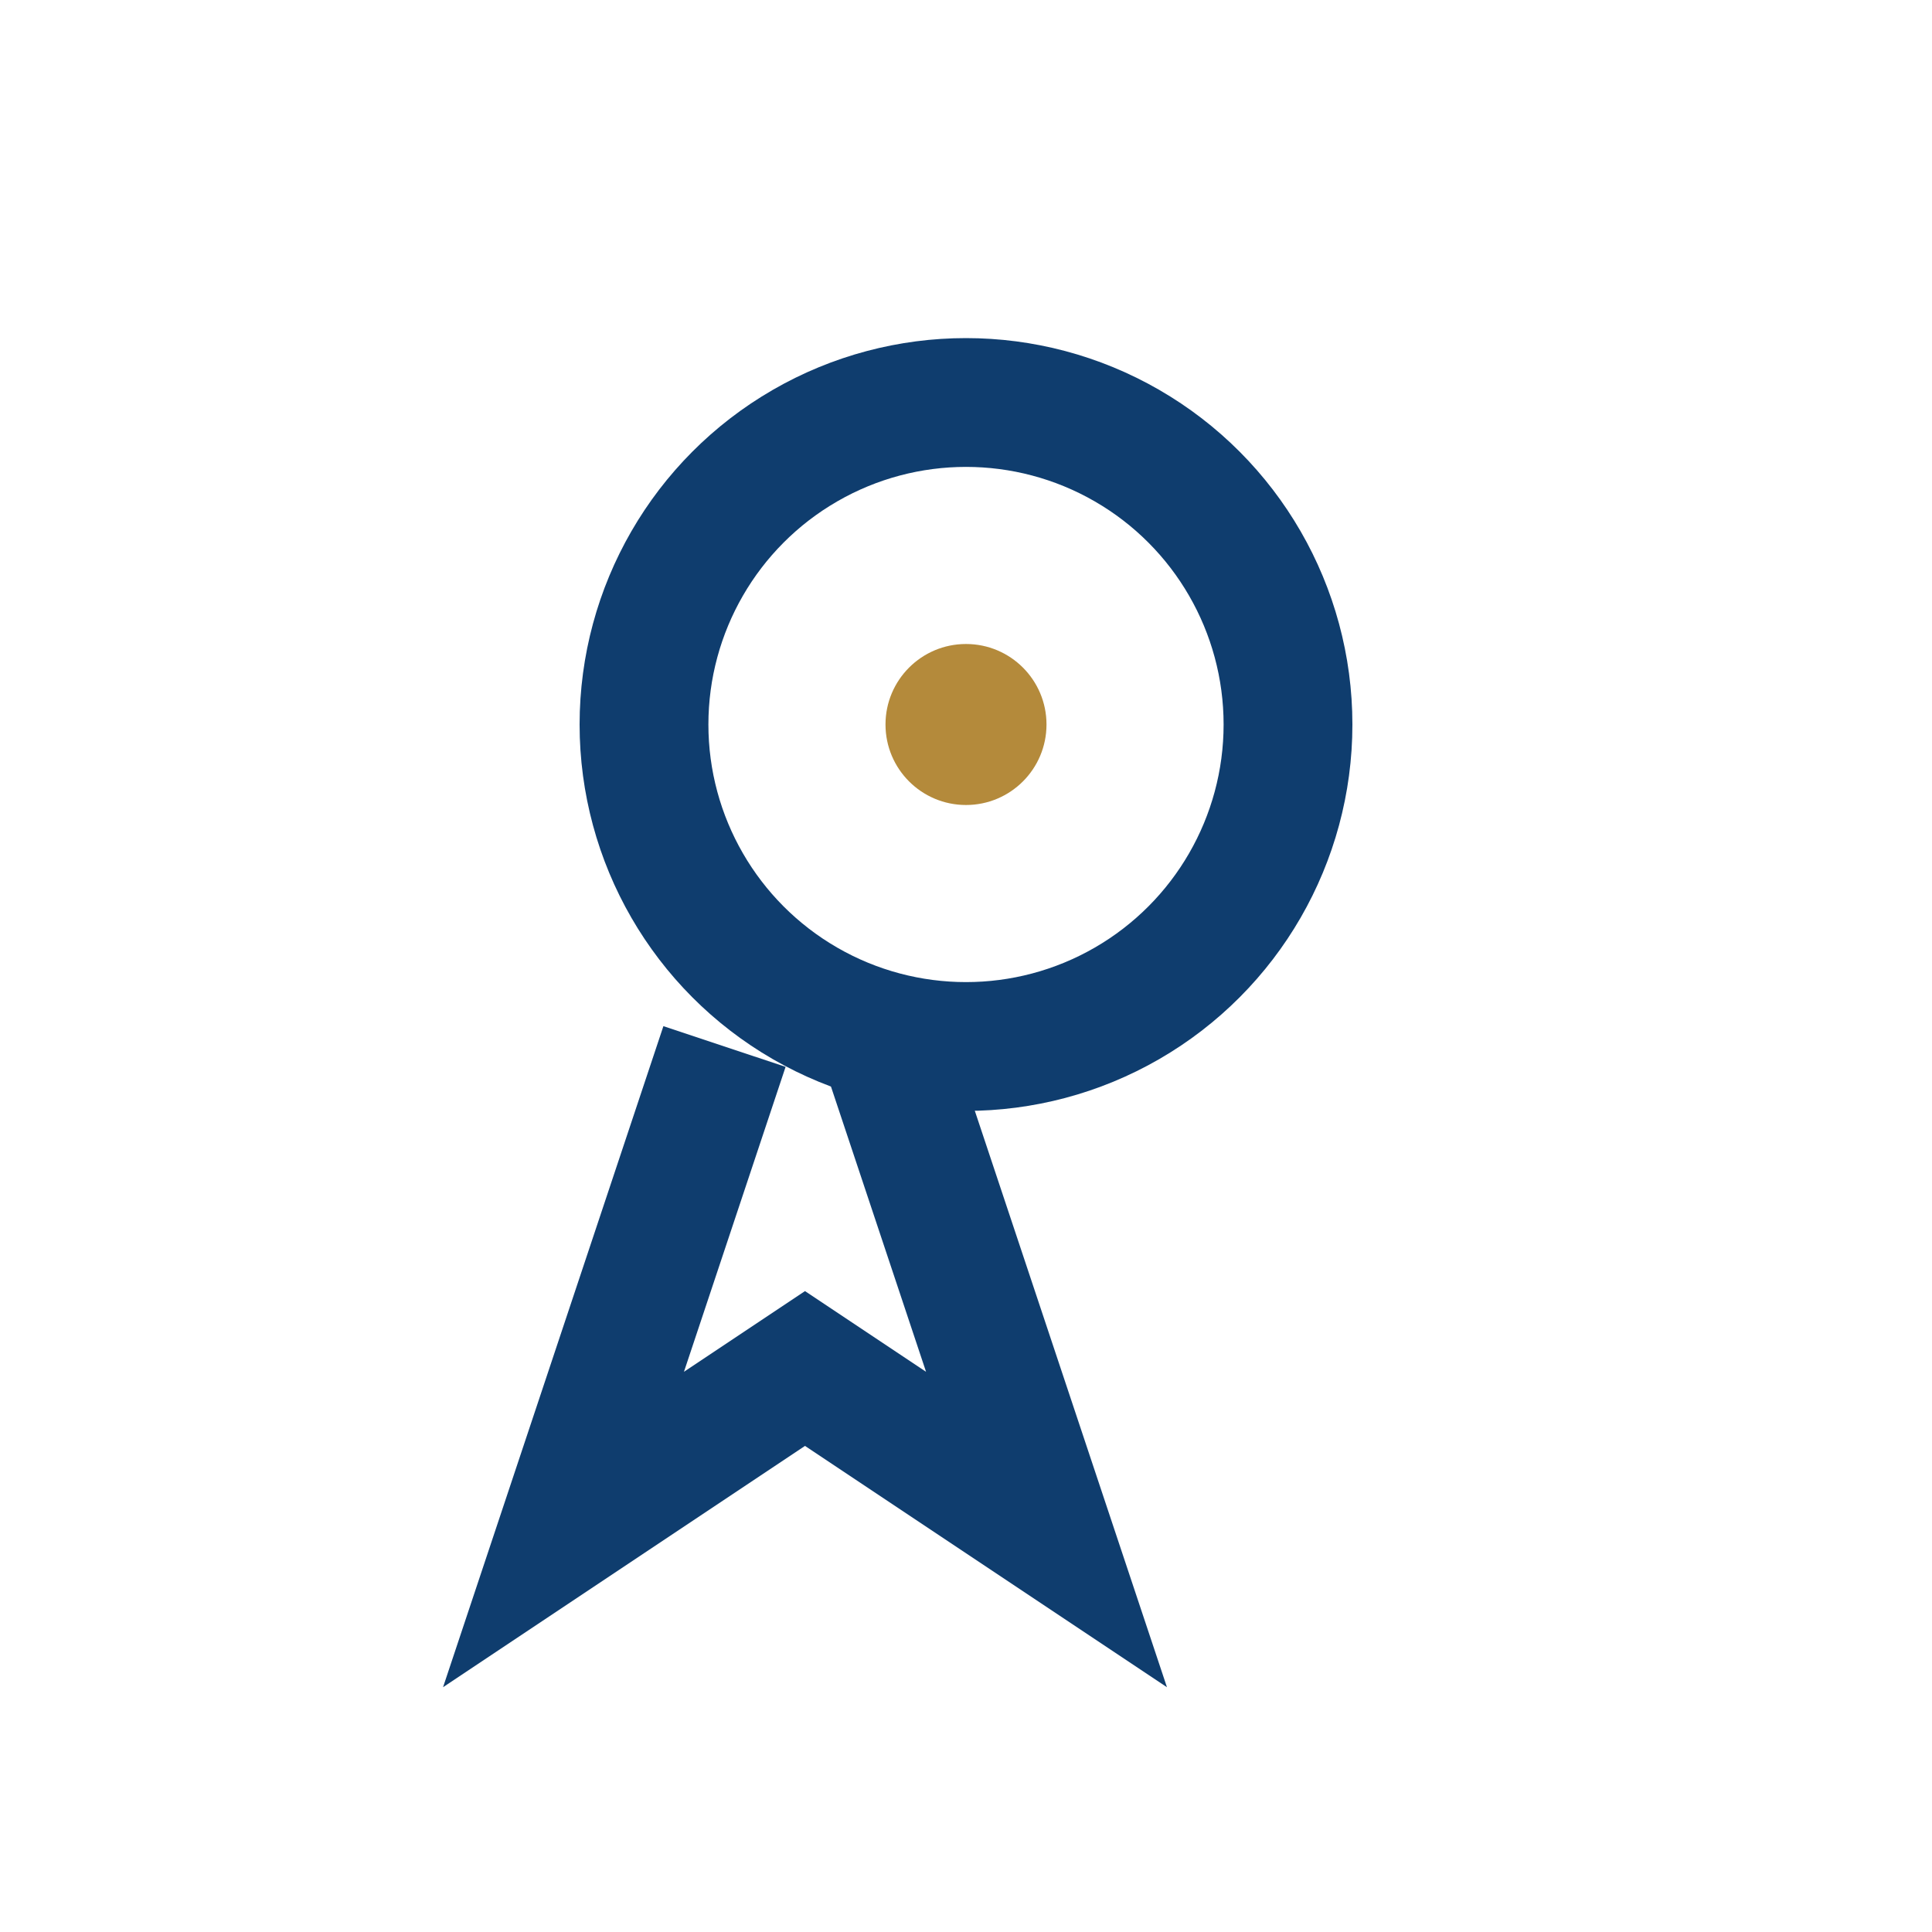 <?xml version="1.0" encoding="UTF-8"?>
<svg xmlns="http://www.w3.org/2000/svg" width="24" height="24" viewBox="0 0 24 24"><circle cx="12" cy="9" r="4" fill="none" stroke="#0F3D6E" stroke-width="1.6"/><path d="M9 13l-2 6 3-2 3 2-2-6" fill="none" stroke="#0F3D6E" stroke-width="1.6"/><circle cx="12" cy="9" r="1" fill="#B48A3B"/></svg>